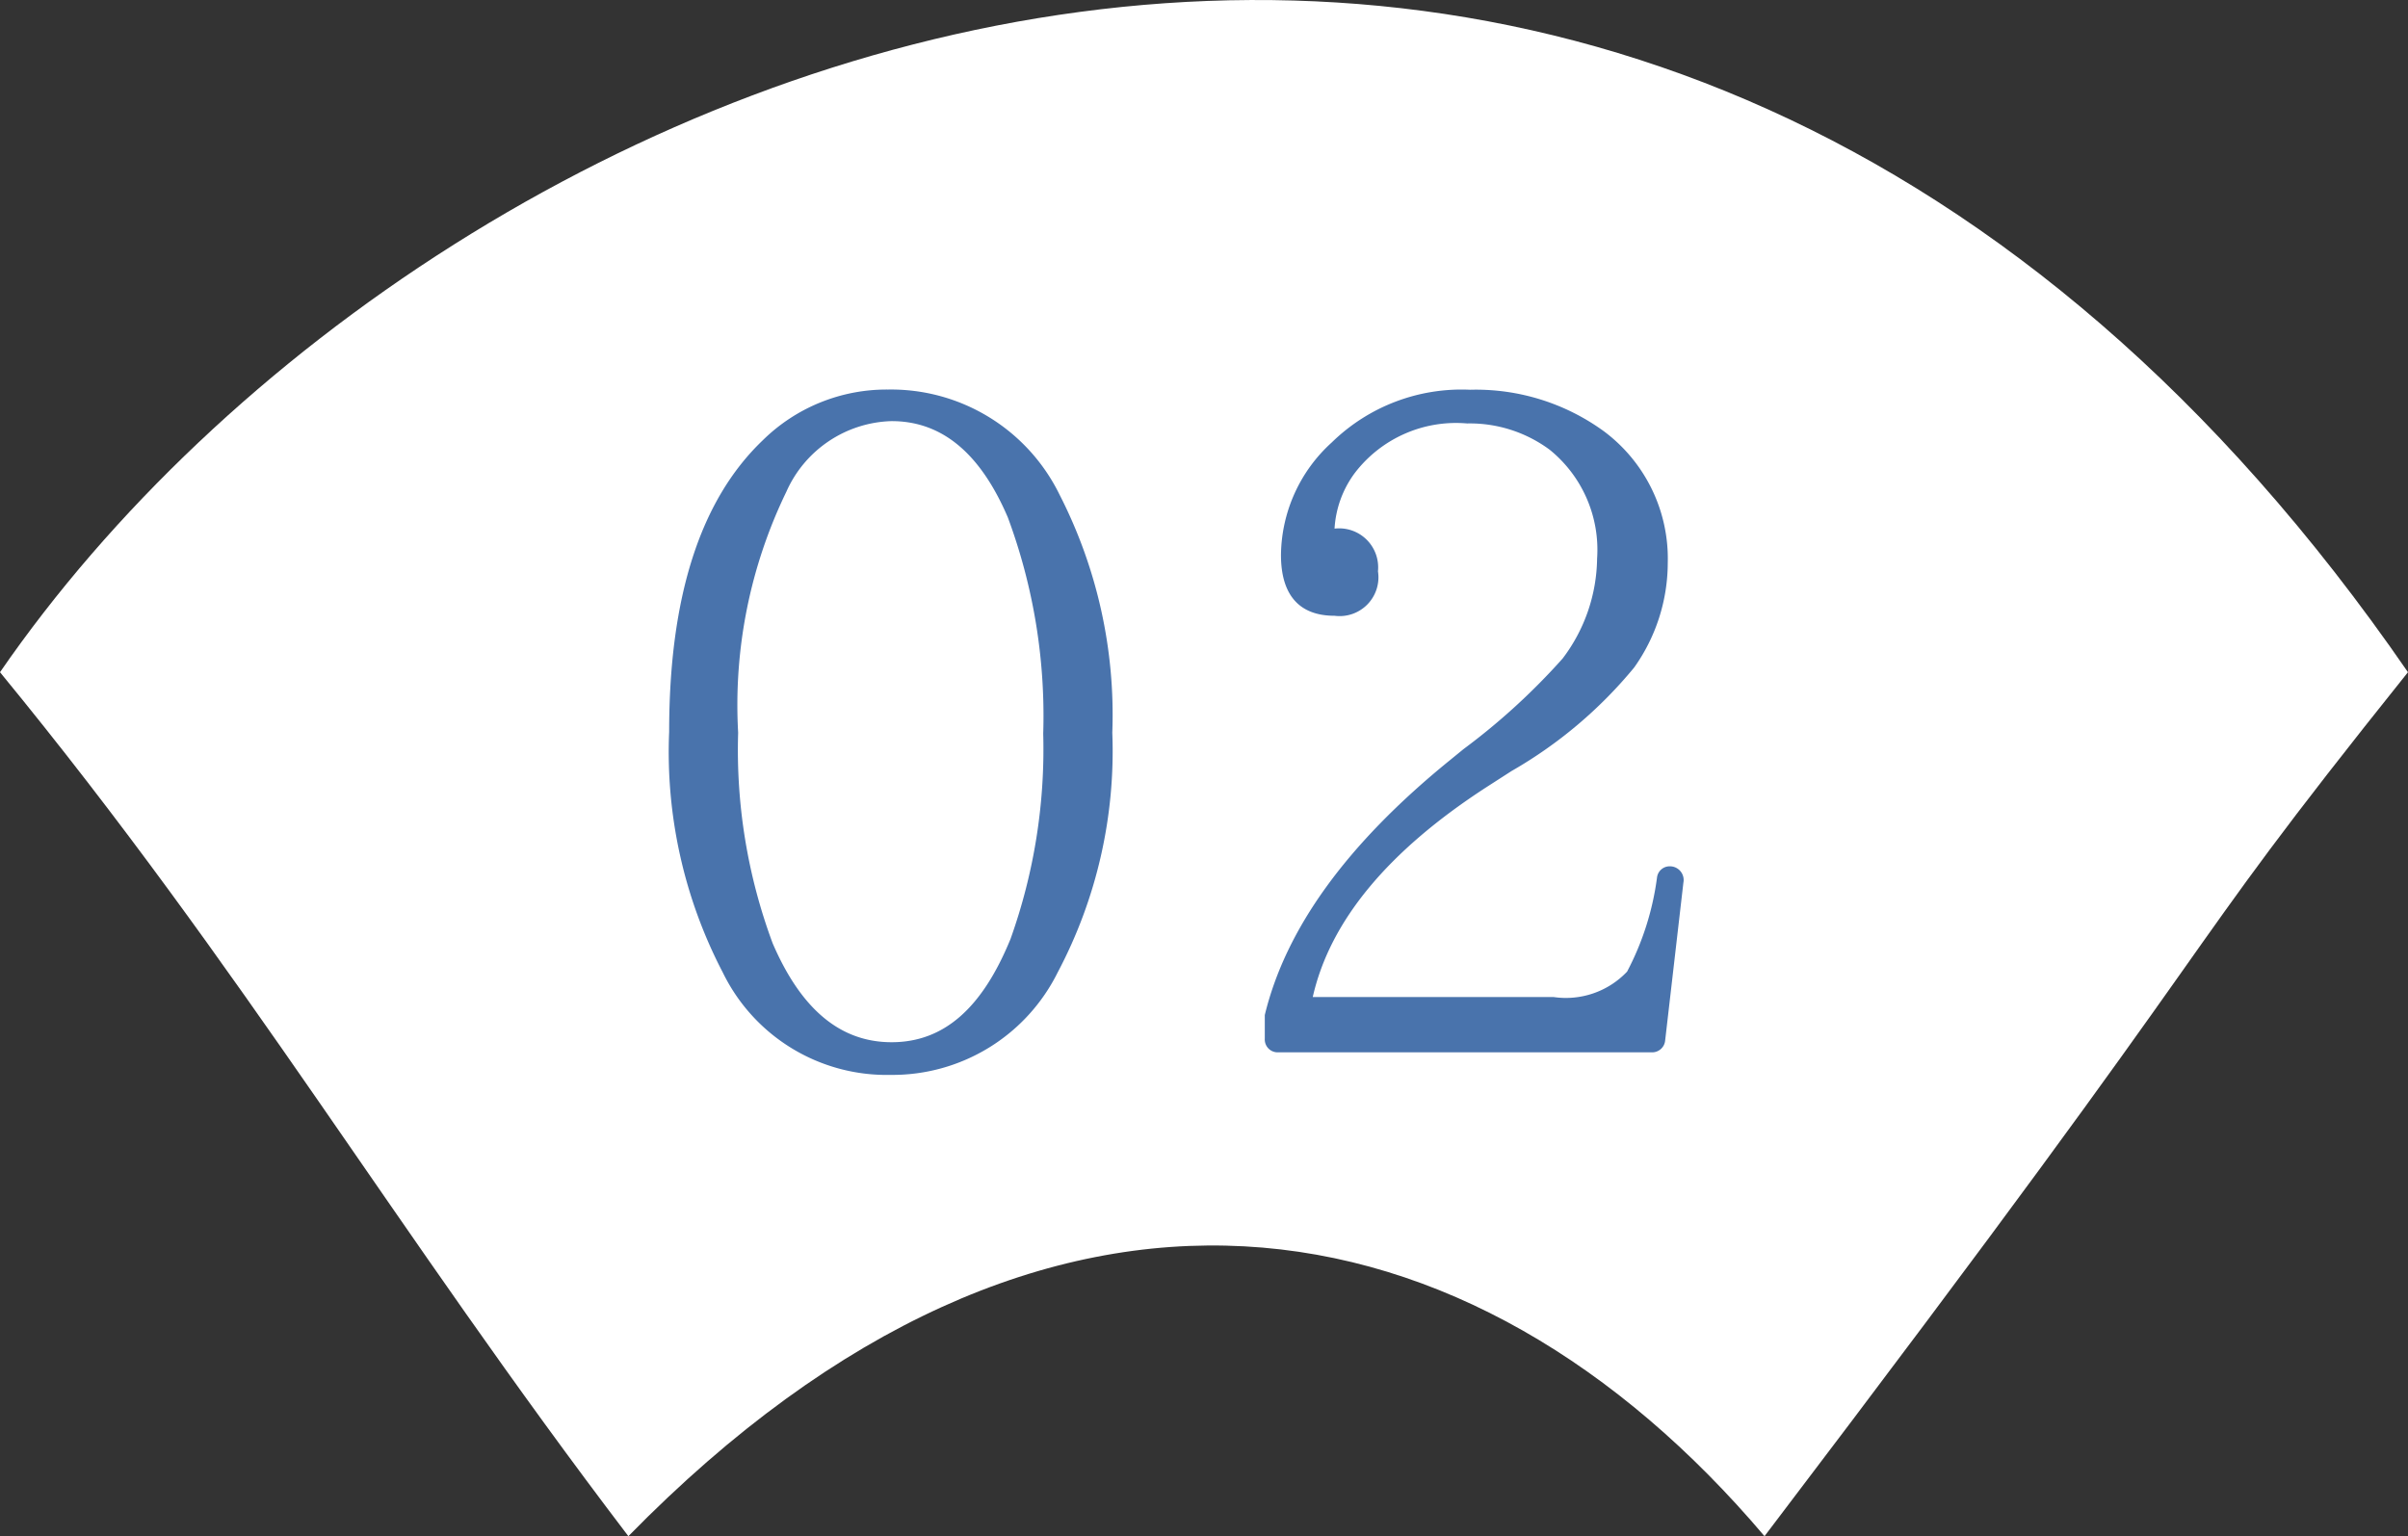 <svg id="icon_num_02" xmlns="http://www.w3.org/2000/svg" width="61" height="38.923" viewBox="0 0 61 38.923">
  <rect x="0" y="0" width="61" height="38.923" fill="#333333" stroke="none"/>
  <path id="パス_35779" data-name="パス 35779" d="M1191.307,4180.007c6.19,7.54,10,14.121,15.918,21.891,10.627-10.854,21.386-8.731,28.781,0,12.728-16.75,9.8-13.767,16.3-21.891C1232.749,4151.612,1202.49,4163.786,1191.307,4180.007Z" transform="translate(-1191.307 -4162.975)" fill="#fff"/>
  <path id="パス_61092" data-name="パス 61092" d="M-3.45-8.3a14.294,14.294,0,0,1-.828,5.2C-4.991-1.357-5.957-.483-7.291-.483c-1.311,0-2.3-.851-3.013-2.507a14.054,14.054,0,0,1-.874-5.336,12.385,12.385,0,0,1,1.219-6.1,3.007,3.007,0,0,1,2.668-1.794c1.288,0,2.254.828,2.944,2.438A14.45,14.45,0,0,1-3.45-8.3ZM-1.7-8.326a12.239,12.239,0,0,0-1.334-6.026A4.752,4.752,0,0,0-7.383-17.02a4.47,4.47,0,0,0-3.174,1.288c-1.587,1.518-2.369,3.979-2.369,7.383a12.079,12.079,0,0,0,1.357,6.095A4.618,4.618,0,0,0-7.314.345a4.673,4.673,0,0,0,4.232-2.6A11.983,11.983,0,0,0-1.7-8.326Zm14.467,3.8a.347.347,0,0,0-.345-.414.322.322,0,0,0-.322.276,7.086,7.086,0,0,1-.759,2.392,2.136,2.136,0,0,1-1.863.644h-6.1c.437-1.932,1.909-3.7,4.393-5.313l.644-.414a11.3,11.3,0,0,0,3.105-2.622,4.585,4.585,0,0,0,.851-2.645,4.026,4.026,0,0,0-1.61-3.335,5.509,5.509,0,0,0-3.4-1.058,4.7,4.7,0,0,0-3.5,1.334,3.9,3.9,0,0,0-1.288,2.852c0,1.012.46,1.541,1.357,1.541a.983.983,0,0,0,1.1-1.127.988.988,0,0,0-1.1-1.081,2.615,2.615,0,0,1,.506-1.4,3.227,3.227,0,0,1,2.852-1.265,3.4,3.4,0,0,1,2.093.667,3.263,3.263,0,0,1,1.2,2.76,4.269,4.269,0,0,1-.874,2.53A16.687,16.687,0,0,1,7.2-7.912l-.368.3c-2.6,2.116-4.14,4.255-4.669,6.44v.6a.326.326,0,0,0,.345.345H11.96a.33.33,0,0,0,.345-.3Z" transform="translate(29.877 26.89)" fill="#4973ac"/>
</svg>
